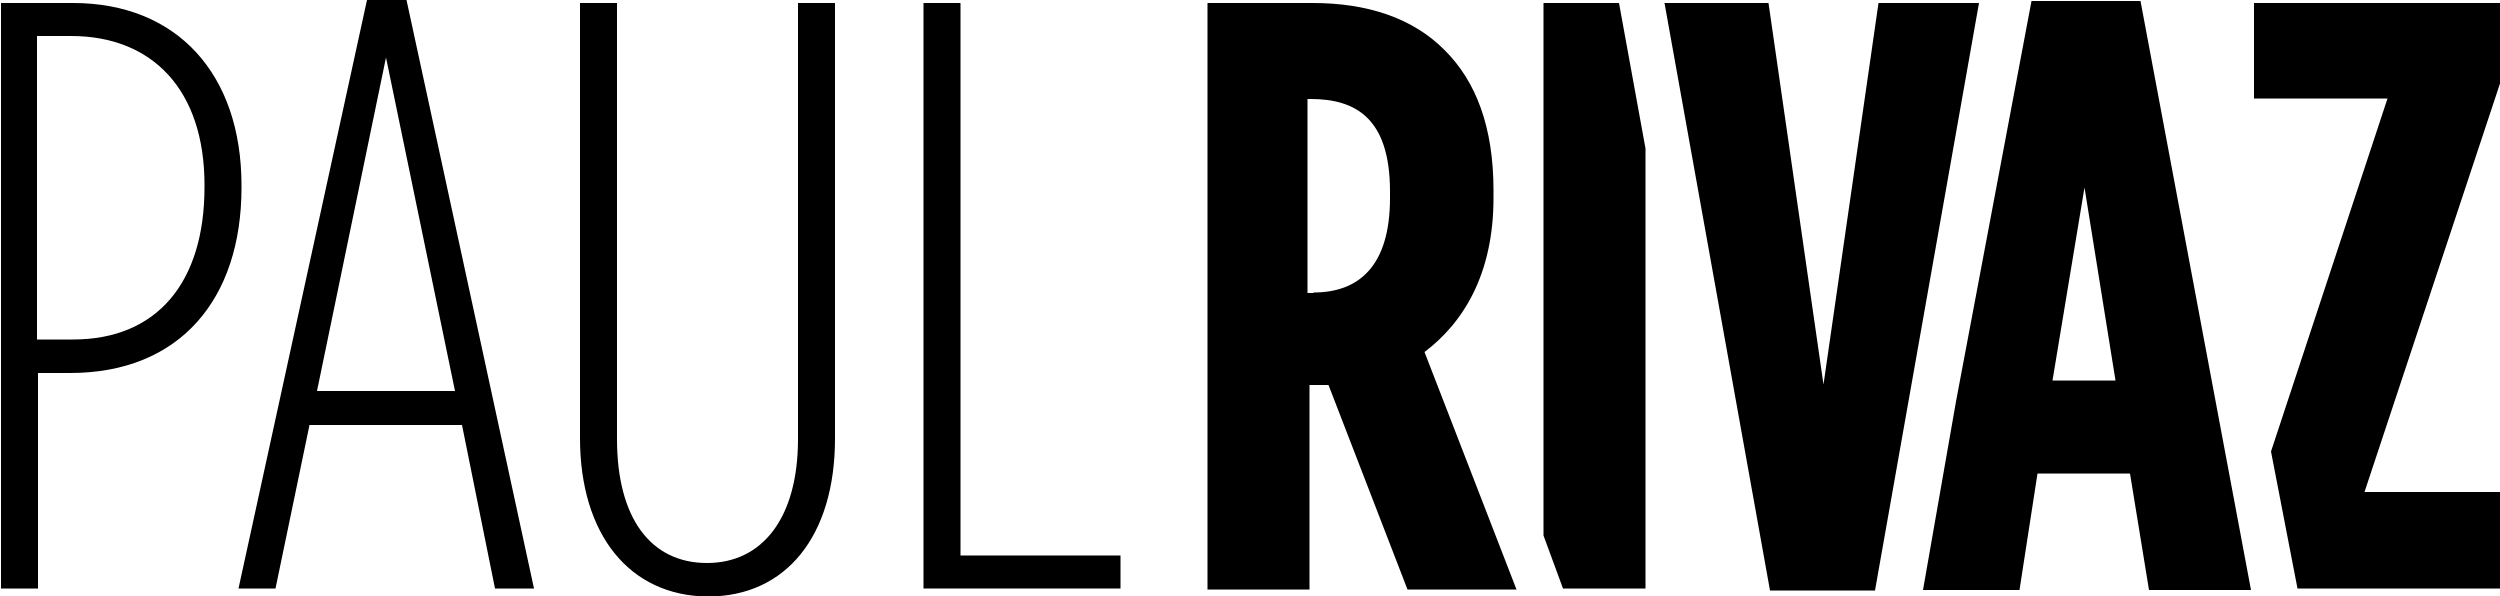 <?xml version="1.0" encoding="UTF-8"?>
<svg enable-background="new 0 0 500 119.2" version="1.1" viewBox="0 0 500 119.2" xml:space="preserve" xmlns="http://www.w3.org/2000/svg">

	<path d="m0 0.6h14.6c20.8 0 33.7 14.2 33.7 36.5v0.4c0 22.3-12.3 37.1-34.3 37.1h-6.4v43.1h-7.4v-117.1h-0.2zm14.6 67.3c16.8 0 26.3-11.4 26.3-30.5v-0.4c0-19-10.4-29.8-26.7-29.8h-6.8v60.7h7.2z"/>
	<path d="M73.4,0h7.9l25.5,117.7h-7.8L92.4,85H61.9l-6.8,32.7h-7.4L73.4,0z M91,78.2L77.2,11.5L63.4,78.2H91z"/>
	<path d="m116 87.6v-87h7.4v87.2c0 15.9 6.8 24.8 18 24.8 11 0 18.2-8.9 18.2-24.8v-87.2h7.4v87.1c0 19.5-9.8 31.6-25.4 31.6-15.7-0.1-25.6-12.4-25.6-31.7z"/>
	<path d="M184.7,0.6h7.4v110.5h32v6.6h-39.4V0.6z"/>
	<polygon points="500 0.6 450.8 0.6 450.8 19.7 477.5 19.7 454.2 90.3 459.5 117.7 500 117.7 500 98.4 472.9 98.4 500 16.7"/>
	<path d="m241.3 0.6h21.2c11 0 20.1 3 26.5 9.5 6.2 6.2 9.7 15.3 9.7 28v1.5c0 15.3-6.1 25-13.8 30.8l18.4 47.5h-21.8l-15.8-40.9h-3.8v40.9h-20.4v-117.3h-0.2zm21.4 57.9c8.9 0 15.3-5.1 15.3-18.9v-1.3c0-14.8-7-18.5-15.9-18.5h-0.6v38.8h1.2v-0.1z"/>
	<polygon points="323.8 0.6 308.7 0.6 308.7 107.1 312.6 117.7 329.1 117.7 329.1 29.7"/>
	<path d="M332.9,0.6h20.8l11,76.3l11-76.3h20.1l-20.8,117.5h-21L332.9,0.6z"/>
	<path d="m428.1 0.2h-21.8l-15.1 80.1-6.6 37.7h19.3l3.6-23.3h18.5l3.8 23.3h20.4l-22.1-117.8zm-17.6 75.9 6.4-38.6 6.2 38.6h-12.6z"/>

</svg>
